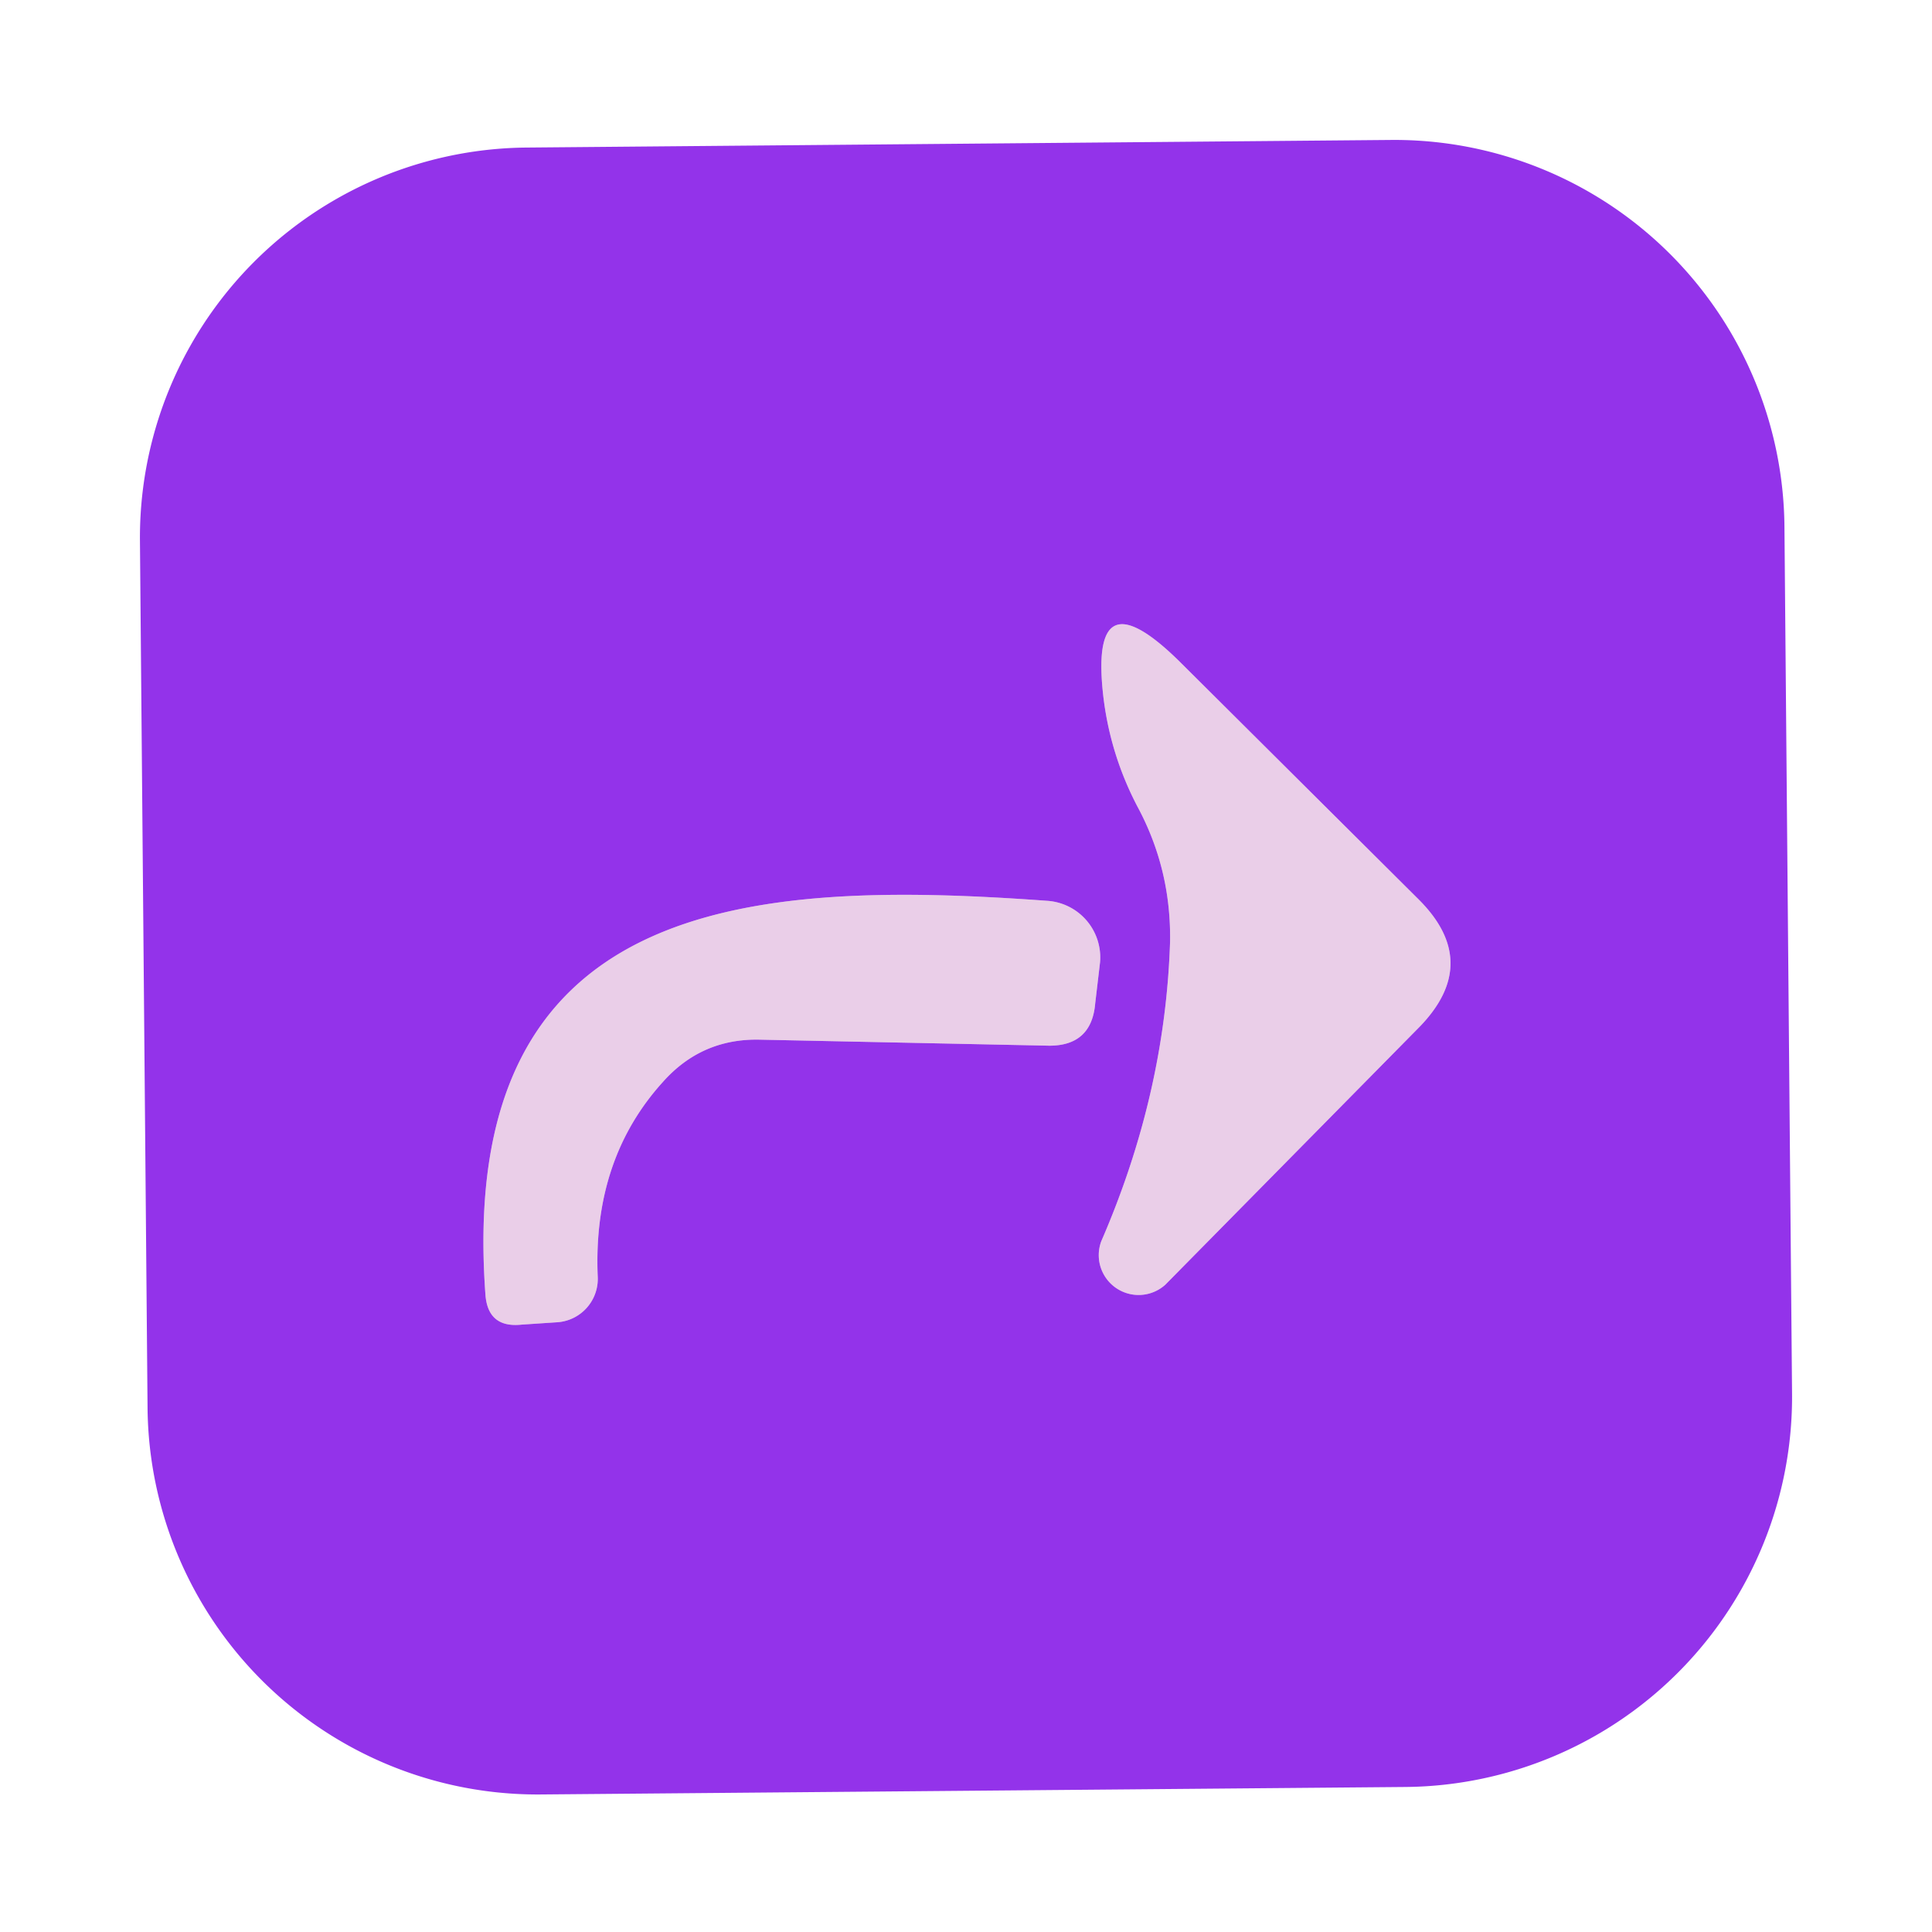 <?xml version="1.0" encoding="UTF-8" standalone="no"?>
<!DOCTYPE svg PUBLIC "-//W3C//DTD SVG 1.1//EN" "http://www.w3.org/Graphics/SVG/1.1/DTD/svg11.dtd">
<svg xmlns="http://www.w3.org/2000/svg" version="1.1" viewBox="0.00 0.00 16.00 16.00">
<g stroke-width="2.00" fill="none" stroke-linecap="butt">
<path stroke="#bf81e9" vector-effect="non-scaling-stroke" d="
  M 9.69 7.80
  Q 9.65 9.06 9.12 10.28
  A 0.33 0.33 0.0 0 0 9.65 10.64
  L 11.76 8.50
  Q 12.27 7.97 11.75 7.45
  L 9.77 5.48
  Q 9.01 4.73 9.14 5.79
  Q 9.20 6.26 9.42 6.68
  Q 9.70 7.20 9.69 7.80"
/>
<path stroke="#bf81e9" vector-effect="non-scaling-stroke" d="
  M 6.29 8.61
  L 8.69 8.66
  Q 9.04 8.66 9.07 8.31
  L 9.11 7.97
  A 0.47 0.47 0.0 0 0 8.67 7.46
  C 6.20 7.28 3.78 7.43 4.02 10.72
  Q 4.04 11.00 4.32 10.97
  L 4.62 10.95
  A 0.36 0.36 0.0 0 0 4.95 10.57
  Q 4.91 9.60 5.49 8.96
  Q 5.81 8.60 6.29 8.61"
/>
</g>
<path fill="#9333ea" d="
  M 14.841 11.54
  A 3.23 3.23 0.0 0 1 11.639 14.799
  L 4.48 14.861
  A 3.23 3.23 0.0 0 1 1.222 11.659
  L 1.159 4.48
  A 3.23 3.23 0.0 0 1 4.361 1.222
  L 11.52 1.159
  A 3.23 3.23 0.0 0 1 14.778 4.361
  L 14.841 11.54
  Z
  M 9.69 7.80
  Q 9.65 9.06 9.12 10.28
  A 0.33 0.33 0.0 0 0 9.65 10.64
  L 11.76 8.50
  Q 12.27 7.97 11.75 7.45
  L 9.77 5.48
  Q 9.01 4.73 9.14 5.79
  Q 9.20 6.26 9.42 6.68
  Q 9.70 7.20 9.69 7.80
  Z
  M 6.29 8.61
  L 8.69 8.66
  Q 9.04 8.66 9.07 8.31
  L 9.11 7.97
  A 0.47 0.47 0.0 0 0 8.67 7.46
  C 6.20 7.28 3.78 7.43 4.02 10.72
  Q 4.04 11.00 4.32 10.97
  L 4.62 10.95
  A 0.36 0.36 0.0 0 0 4.95 10.57
  Q 4.91 9.60 5.49 8.96
  Q 5.81 8.60 6.29 8.61
  Z"
/>
<path fill="#eacee8" d="
  M 9.42 6.68
  Q 9.20 6.26 9.14 5.79
  Q 9.01 4.73 9.77 5.48
  L 11.75 7.45
  Q 12.27 7.97 11.76 8.50
  L 9.65 10.64
  A 0.33 0.33 0.0 0 1 9.12 10.28
  Q 9.65 9.06 9.69 7.80
  Q 9.70 7.20 9.42 6.68
  Z"
/>
<path fill="#eacee8" d="
  M 5.49 8.96
  Q 4.91 9.60 4.95 10.57
  A 0.36 0.36 0.0 0 1 4.62 10.95
  L 4.32 10.97
  Q 4.04 11.00 4.02 10.72
  C 3.78 7.43 6.20 7.28 8.67 7.46
  A 0.47 0.47 0.0 0 1 9.11 7.97
  L 9.07 8.31
  Q 9.04 8.66 8.69 8.66
  L 6.29 8.61
  Q 5.81 8.60 5.49 8.96
  Z"
/>
</svg>

